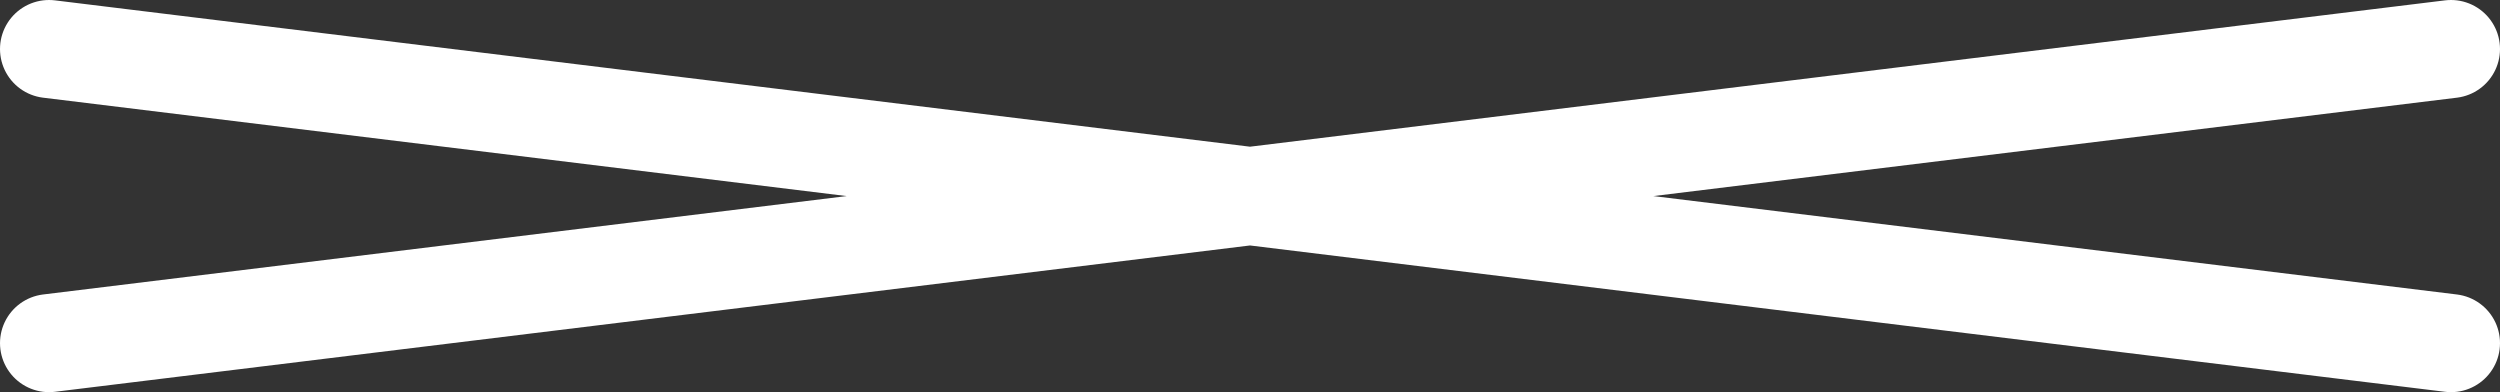 <?xml version="1.0" encoding="UTF-8"?> <svg xmlns="http://www.w3.org/2000/svg" width="51" height="8" viewBox="0 0 51 8" fill="none"><rect x="0" y="0" width="51" height="8" fill="#333333" stroke="none"/><path d="M1 1L50 7M1 7L50 1" stroke="white" stroke-width="2" stroke-linecap="round"></path></svg> 
